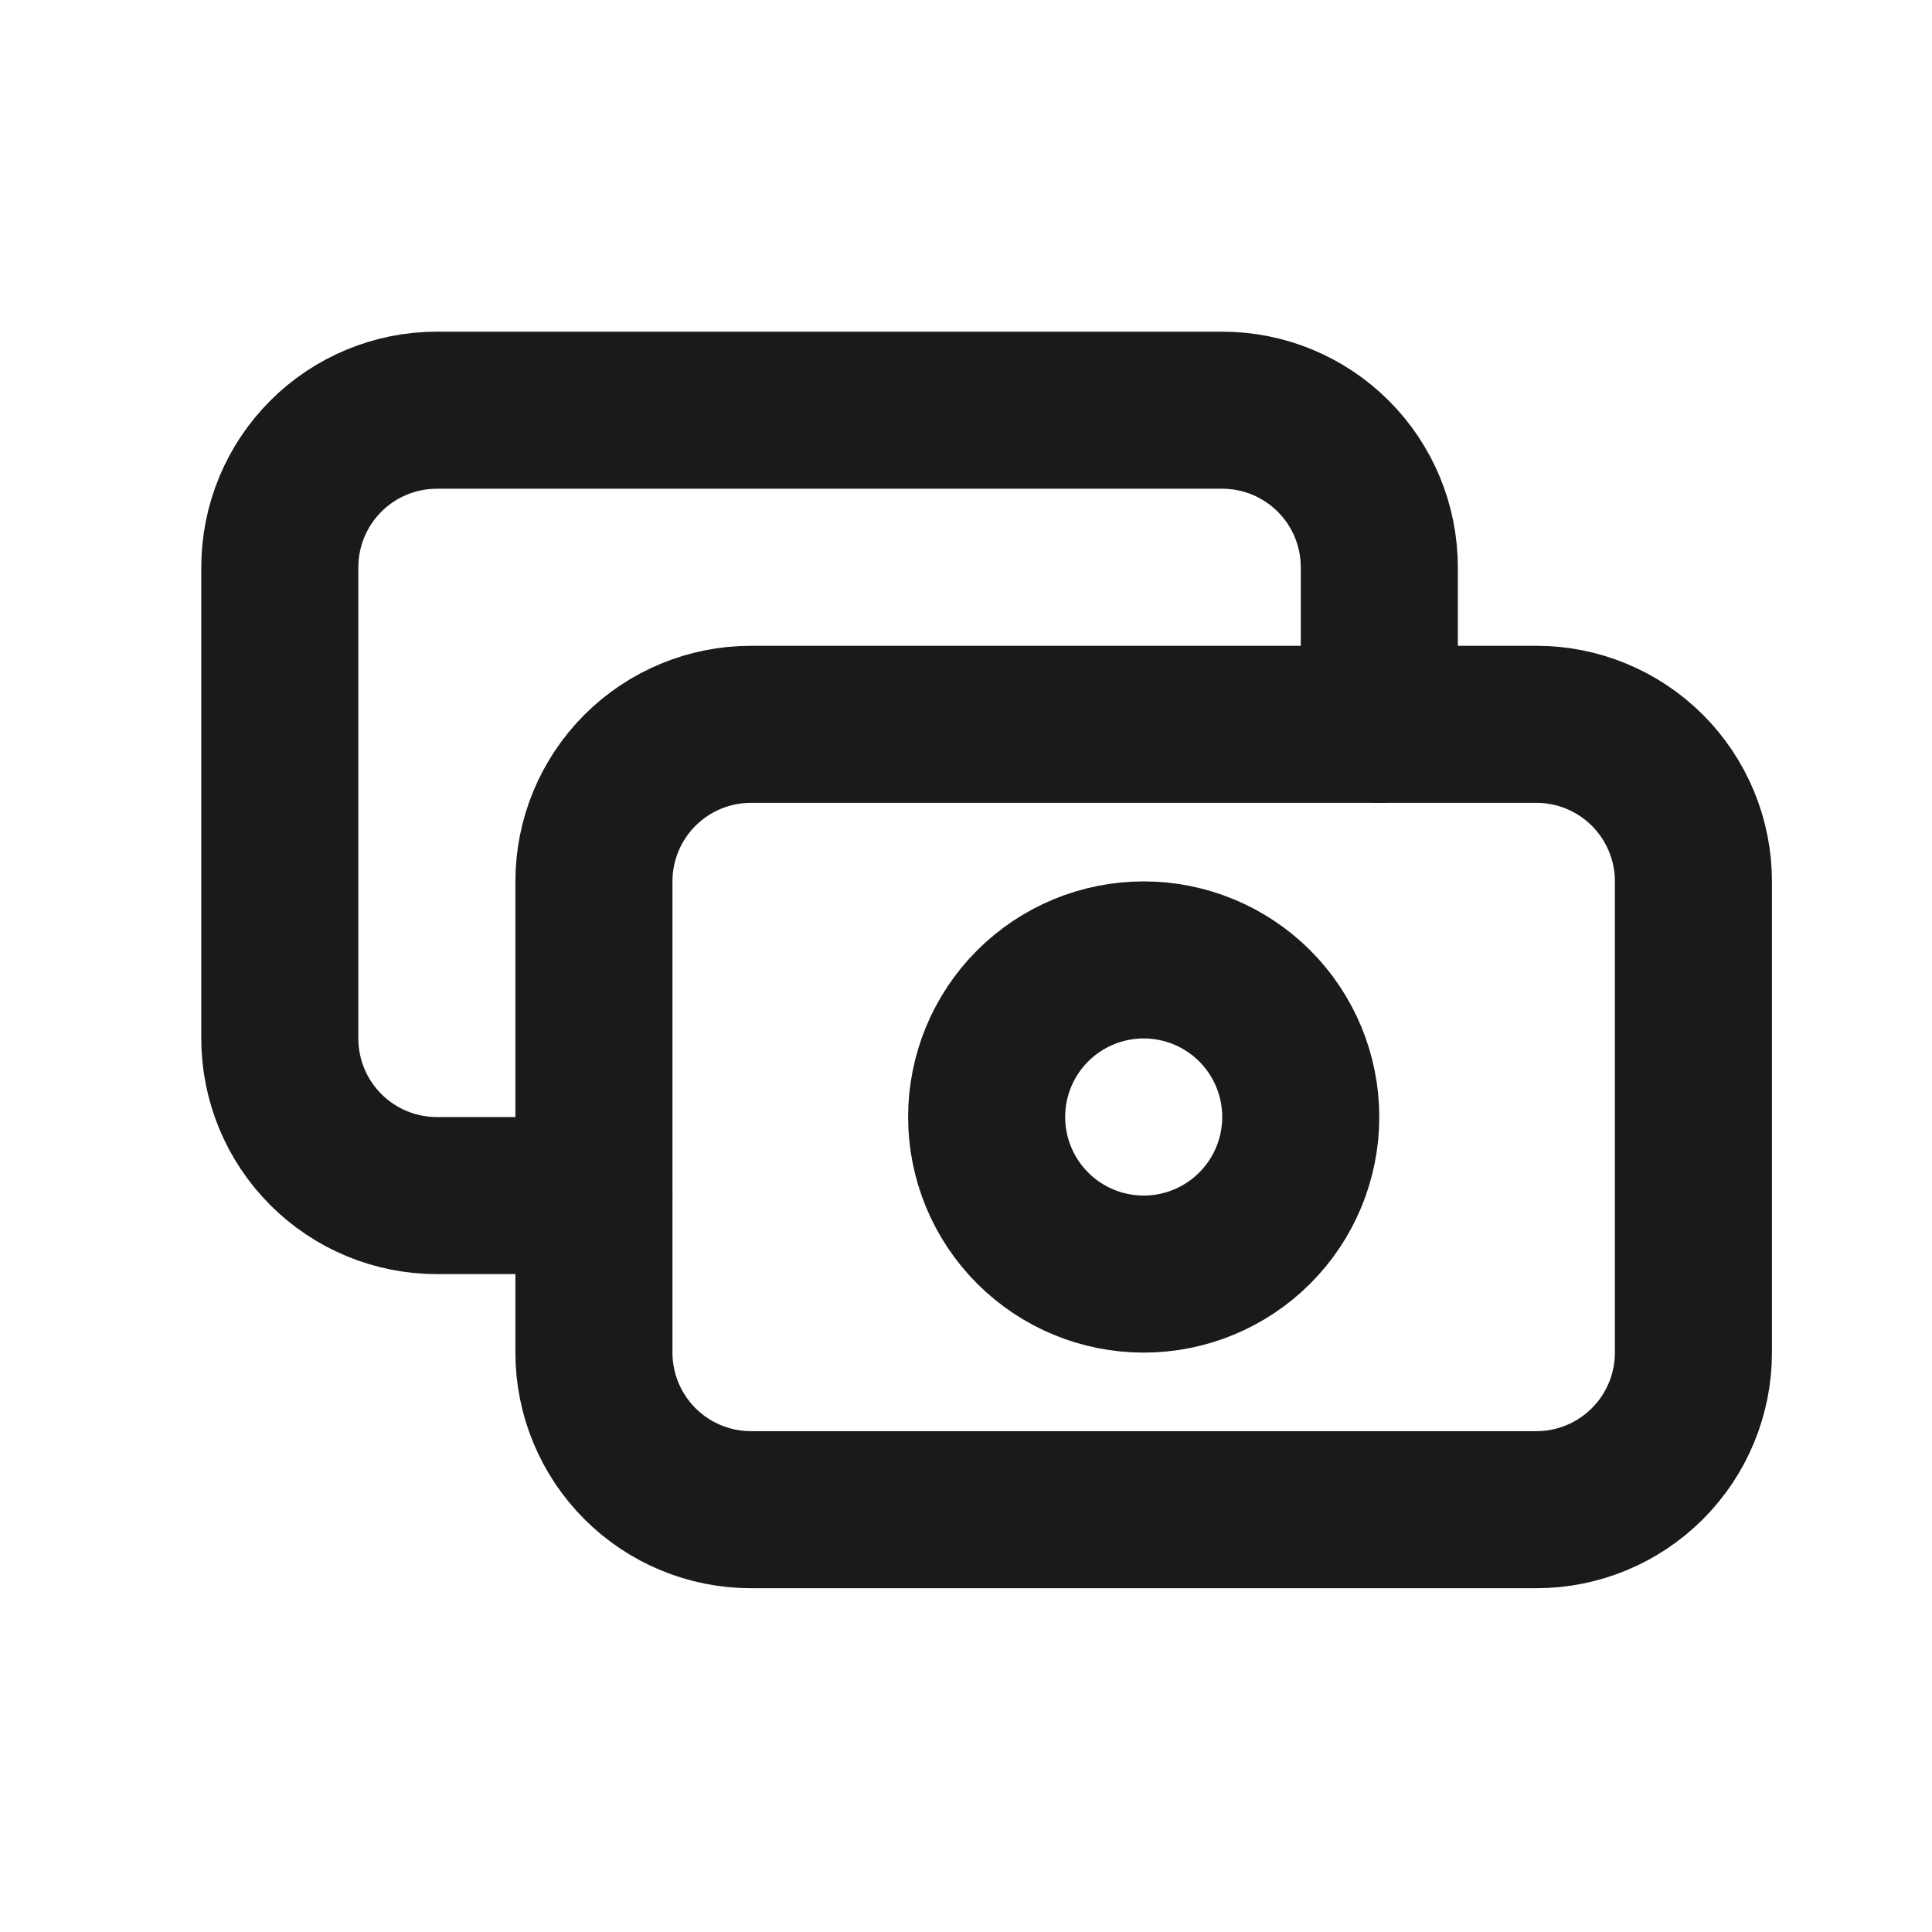 <svg width="41" height="41" viewBox="0 0 41 41" fill="none" xmlns="http://www.w3.org/2000/svg">
<g id="Frame" clip-path="url(#clip0_2114_12771)">
<path id="Vector" d="M12.604 18.704C12.604 17.82 12.955 16.973 13.58 16.347C14.205 15.722 15.053 15.371 15.937 15.371H32.604C33.488 15.371 34.336 15.722 34.961 16.347C35.586 16.973 35.937 17.82 35.937 18.704V28.704C35.937 29.588 35.586 30.436 34.961 31.061C34.336 31.687 33.488 32.038 32.604 32.038H15.937C15.053 32.038 14.205 31.687 13.58 31.061C12.955 30.436 12.604 29.588 12.604 28.704V18.704Z" stroke="#1A1A1A" stroke-width="3.333" stroke-linecap="round" stroke-linejoin="round"/>
<path id="Vector_2" d="M20.938 23.704C20.938 24.588 21.289 25.436 21.914 26.061C22.539 26.687 23.387 27.038 24.271 27.038C25.155 27.038 26.003 26.687 26.628 26.061C27.253 25.436 27.604 24.588 27.604 23.704C27.604 22.82 27.253 21.973 26.628 21.347C26.003 20.722 25.155 20.371 24.271 20.371C23.387 20.371 22.539 20.722 21.914 21.347C21.289 21.973 20.938 22.82 20.938 23.704Z" stroke="#1A1A1A" stroke-width="3.333" stroke-linecap="round" stroke-linejoin="round"/>
<path id="Vector_3" d="M29.271 15.372V12.038C29.271 11.154 28.92 10.306 28.294 9.681C27.669 9.056 26.822 8.705 25.938 8.705H9.271C8.387 8.705 7.539 9.056 6.914 9.681C6.289 10.306 5.938 11.154 5.938 12.038V22.038C5.938 22.922 6.289 23.77 6.914 24.395C7.539 25.021 8.387 25.372 9.271 25.372H12.604" stroke="#1A1A1A" stroke-width="3.333" stroke-linecap="round" stroke-linejoin="round"/>
</g>
<defs>
<clipPath id="clip0_2114_12771">
<rect width="40" height="40" fill="white" transform="translate(0.938 0.371)"/>
</clipPath>
</defs>
</svg>
